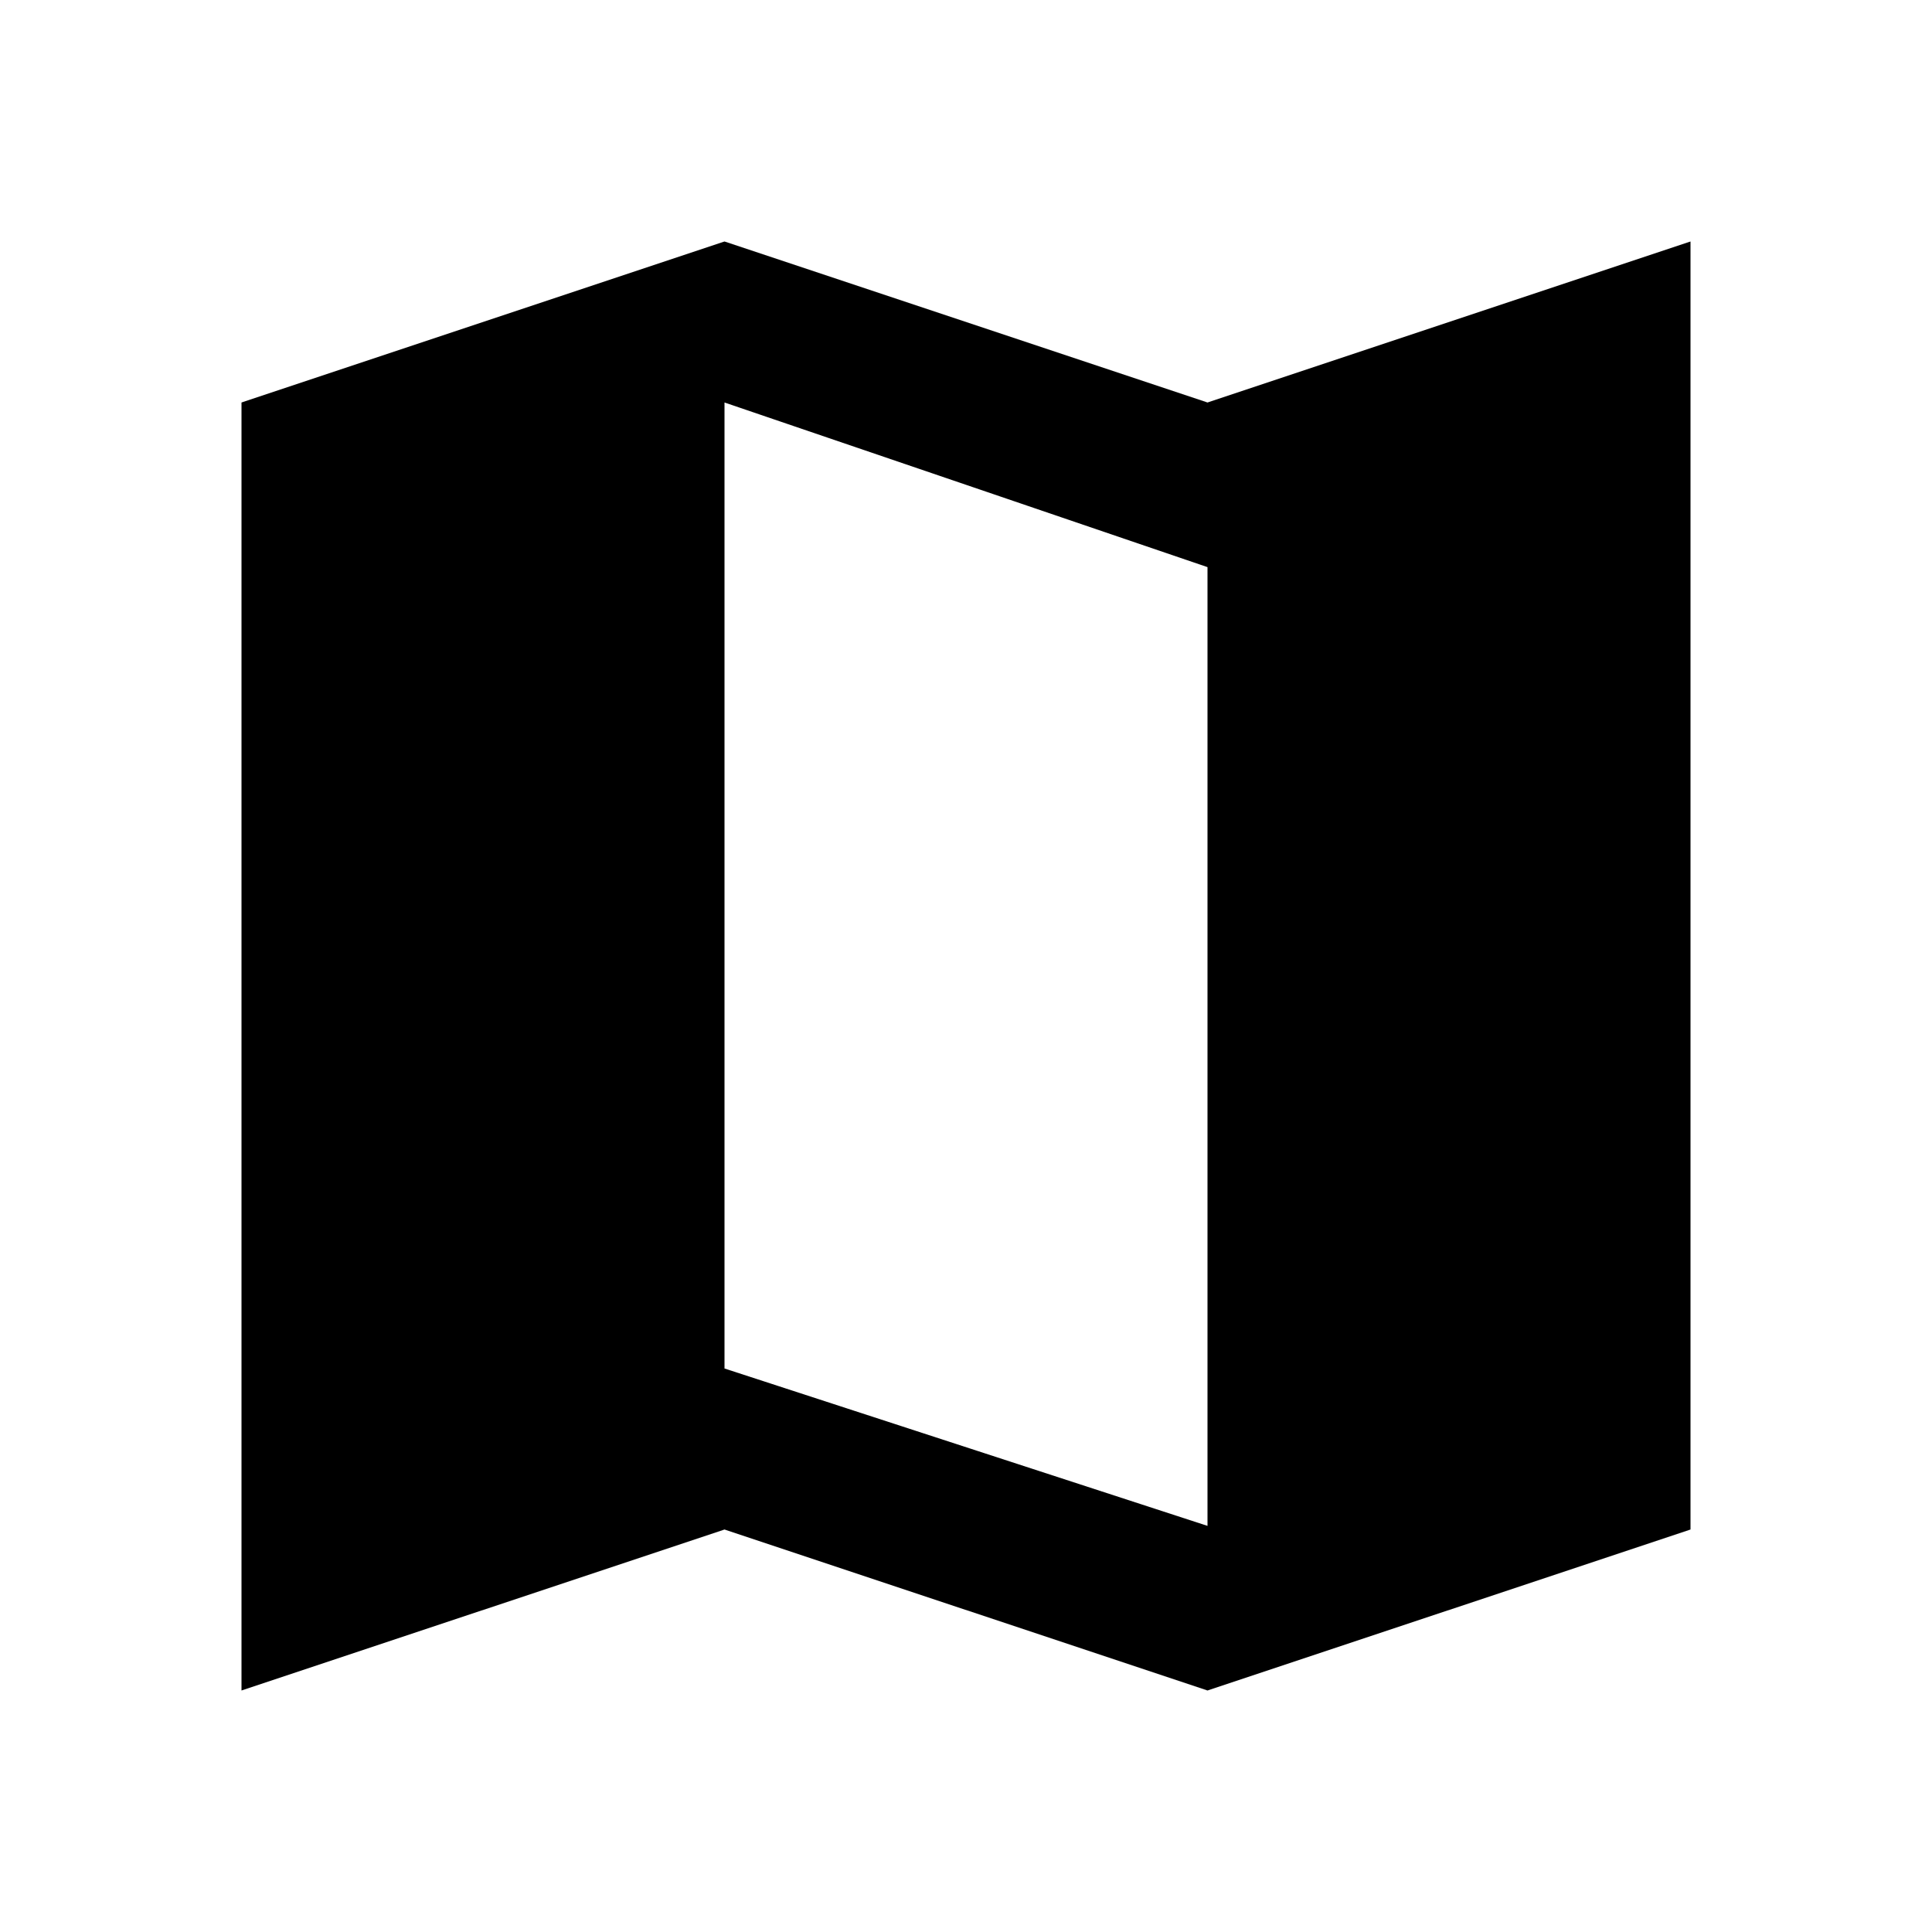 <?xml version="1.0" encoding="iso-8859-1"?>
<!-- Generator: www.svgicons.com -->
<svg xmlns="http://www.w3.org/2000/svg" width="800" height="800" viewBox="0 0 24 24">
<path fill="currentColor" d="m9 17l6 1.955V7.045L9 5zM3 5l6-2l6 2l6-2v16l-6 2l-6-2l-6 2z"/>
</svg>